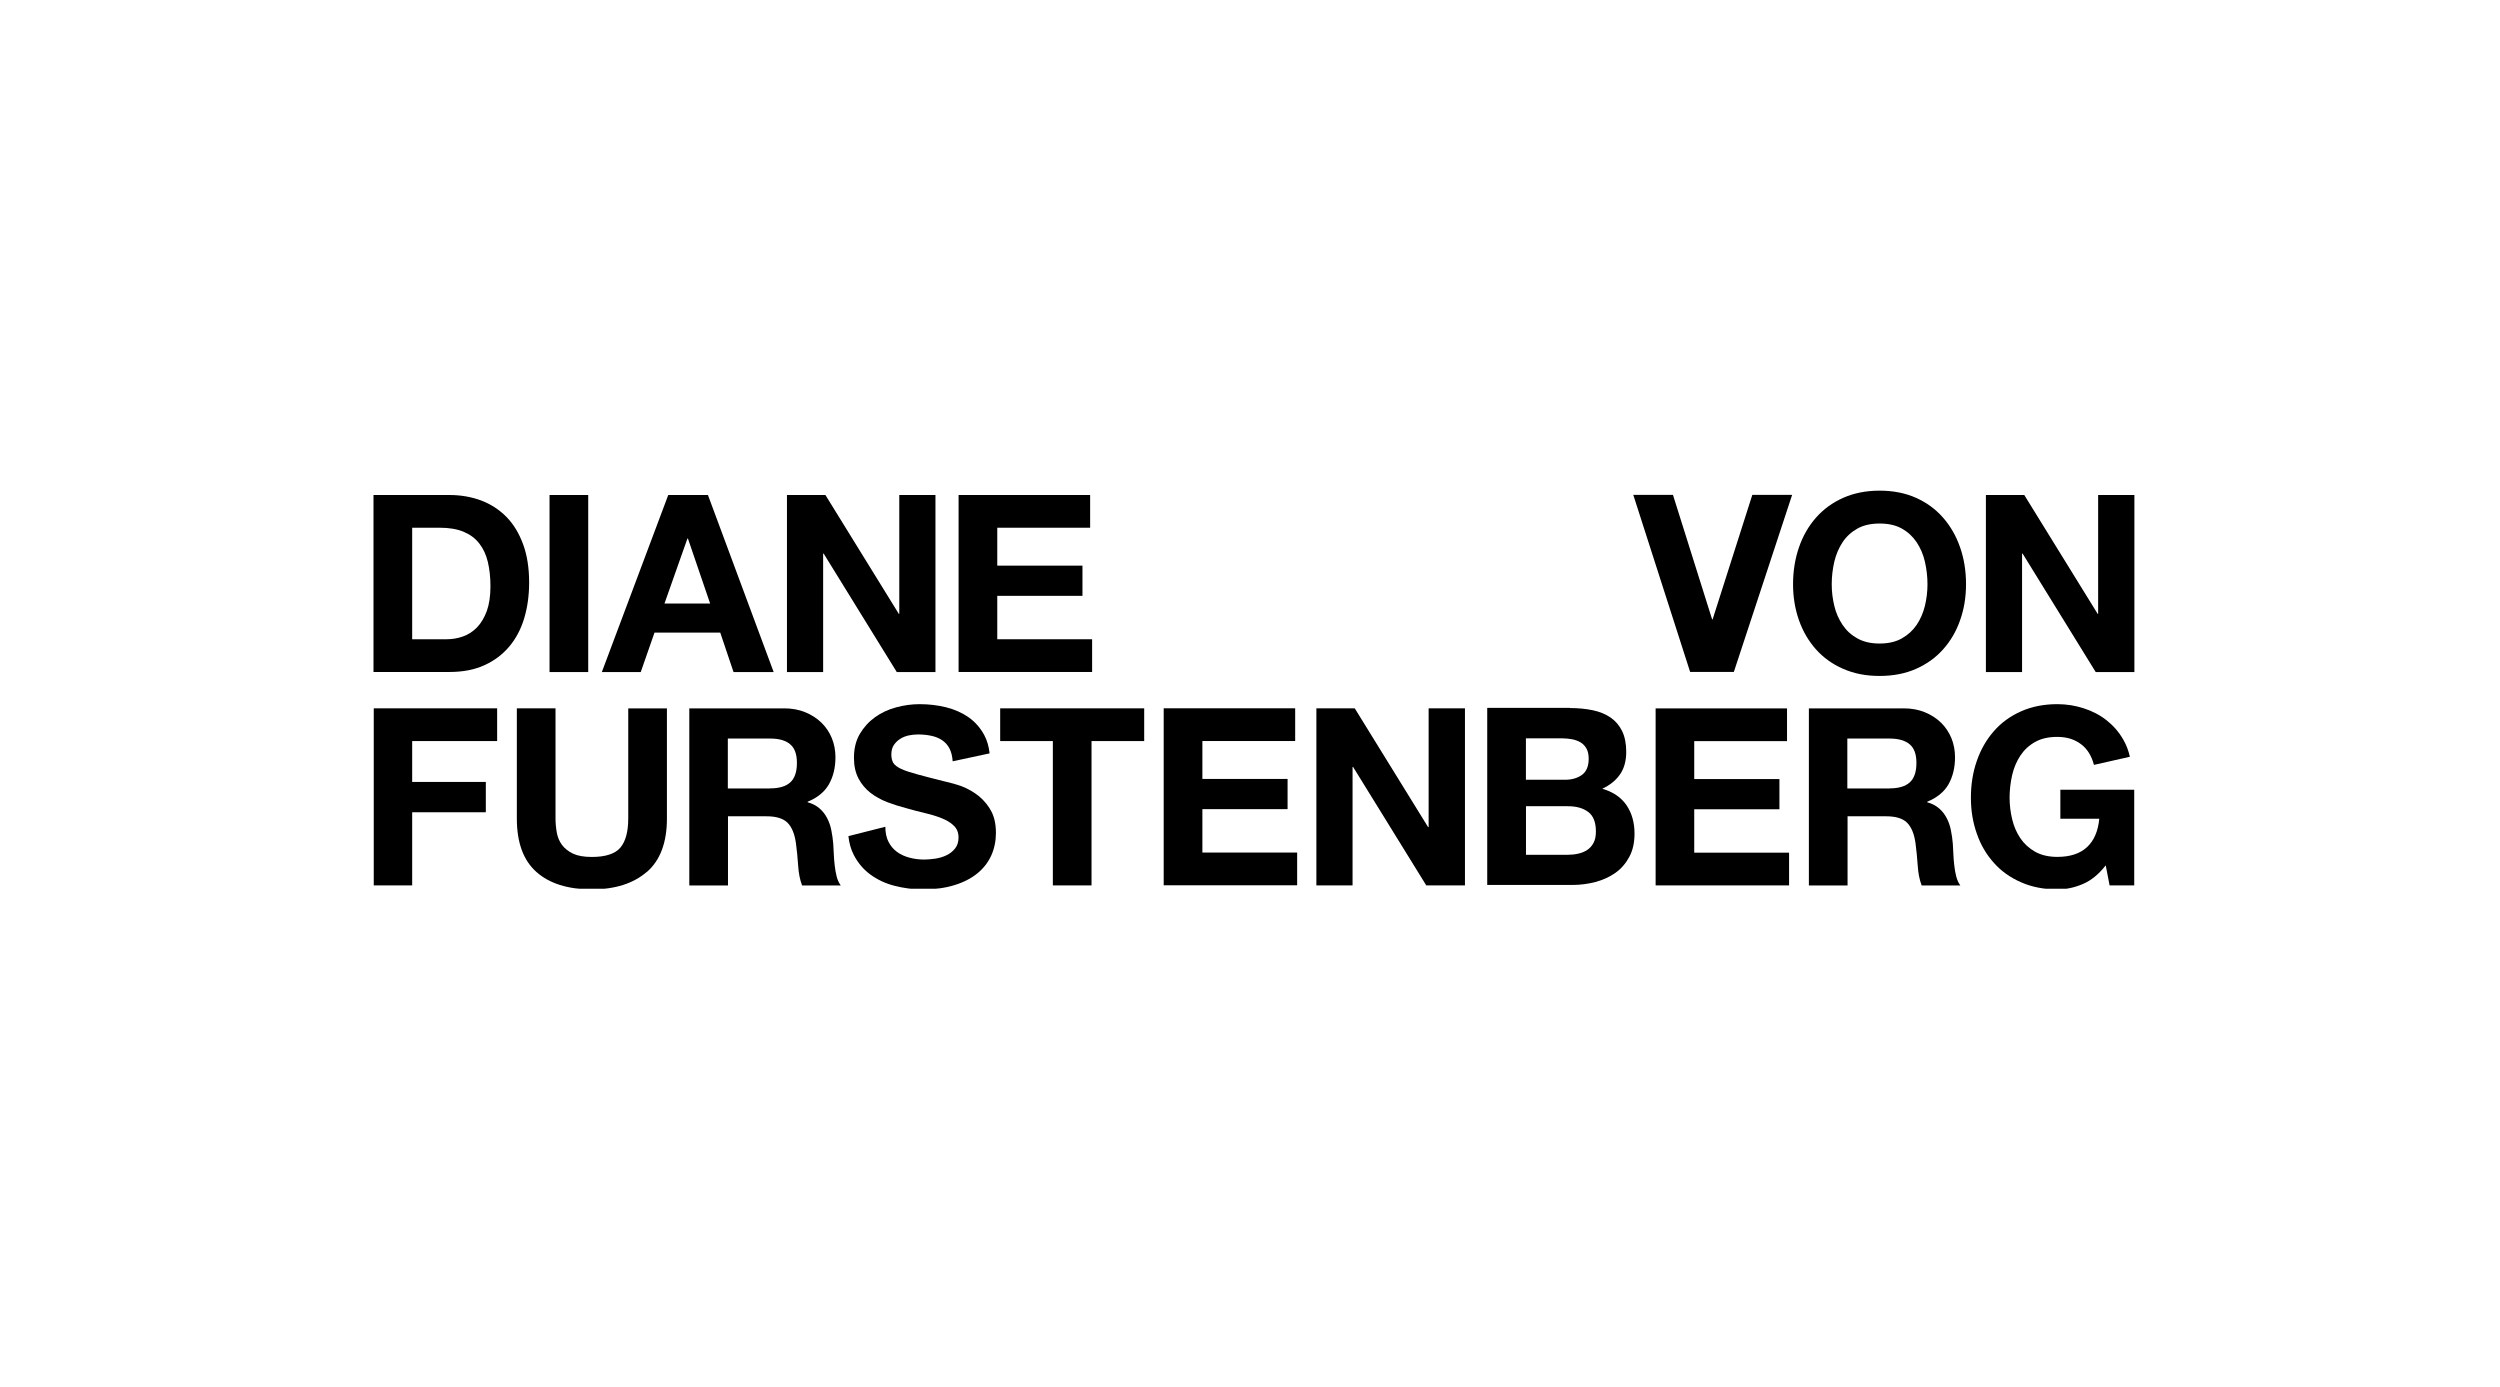 <svg width="301" height="167" viewBox="0 0 301 167" fill="none" xmlns="http://www.w3.org/2000/svg">
<g clip-path="url(#clip0_1778_6174)">
<path d="M53.771 76.966C54.448 76.966 55.098 76.856 55.729 76.635C56.361 76.415 56.928 76.048 57.422 75.552C57.916 75.037 58.31 74.376 58.612 73.568C58.904 72.75 59.051 71.758 59.051 70.583C59.051 69.508 58.941 68.534 58.74 67.671C58.538 66.808 58.191 66.064 57.715 65.448C57.248 64.833 56.617 64.365 55.839 64.034C55.061 63.703 54.092 63.538 52.948 63.538H49.626V76.966H53.771ZM54.101 59.598C55.464 59.598 56.736 59.818 57.907 60.25C59.078 60.691 60.094 61.343 60.963 62.224C61.823 63.097 62.491 64.199 62.976 65.513C63.461 66.826 63.708 68.369 63.708 70.142C63.708 71.694 63.507 73.127 63.114 74.44C62.72 75.754 62.116 76.893 61.32 77.839C60.515 78.794 59.527 79.547 58.328 80.089C57.129 80.64 55.729 80.906 54.11 80.906H44.969V59.598H54.101Z" fill="black"/>
<path d="M70.822 59.598H66.164V80.916H70.822V59.598Z" fill="black"/>
<path d="M85.5 72.668L82.828 64.842H82.764L80.001 72.668H85.491H85.5ZM85.235 59.598L93.149 80.916H88.318L86.717 76.167H78.802L77.146 80.916H72.461L80.458 59.598H85.235Z" fill="black"/>
<path d="M99.38 59.598L108.21 73.898H108.274V59.598H112.629V80.916H107.972L99.169 66.652H99.106V80.916H94.75V59.598H99.371H99.38Z" fill="black"/>
<path d="M131.253 59.598V63.538H120.071V68.103H130.329V71.74H120.071V76.966H131.491V80.906H115.414V59.598H131.253Z" fill="black"/>
<path d="M203.493 80.904L196.648 59.586H201.425L206.137 74.566H206.201L210.978 59.586H215.772L208.754 80.904H203.502H203.493Z" fill="black"/>
<path d="M220.851 72.953C221.053 73.797 221.391 74.56 221.849 75.24C222.306 75.919 222.892 76.461 223.633 76.865C224.365 77.279 225.253 77.481 226.305 77.481C227.357 77.481 228.245 77.279 228.977 76.865C229.709 76.452 230.303 75.91 230.761 75.24C231.218 74.56 231.548 73.797 231.758 72.953C231.96 72.108 232.069 71.244 232.069 70.344C232.069 69.444 231.96 68.498 231.758 67.625C231.557 66.753 231.218 65.963 230.761 65.283C230.303 64.603 229.718 64.052 228.977 63.639C228.245 63.226 227.357 63.033 226.305 63.033C225.253 63.033 224.365 63.235 223.633 63.639C222.901 64.052 222.306 64.594 221.849 65.283C221.391 65.972 221.062 66.753 220.851 67.625C220.65 68.498 220.54 69.407 220.54 70.344C220.54 71.281 220.65 72.108 220.851 72.953ZM216.597 65.899C217.063 64.539 217.749 63.345 218.646 62.326C219.534 61.315 220.623 60.516 221.922 59.938C223.212 59.368 224.676 59.074 226.296 59.074C227.915 59.074 229.398 59.359 230.688 59.938C231.969 60.516 233.058 61.306 233.945 62.326C234.833 63.336 235.519 64.53 235.995 65.899C236.471 67.258 236.709 68.737 236.709 70.335C236.709 71.933 236.471 73.329 235.995 74.679C235.528 76.02 234.842 77.187 233.945 78.188C233.058 79.189 231.969 79.961 230.688 80.53C229.407 81.1 227.943 81.384 226.296 81.384C224.649 81.384 223.221 81.1 221.922 80.53C220.623 79.97 219.534 79.18 218.646 78.188C217.759 77.187 217.072 76.029 216.597 74.679C216.121 73.329 215.883 71.887 215.883 70.335C215.883 68.783 216.121 67.267 216.597 65.899Z" fill="black"/>
<path d="M252.616 59.598V73.898H252.552L243.722 59.598H239.102V80.916H243.457V66.652H243.521L252.324 80.916H256.981V59.598H252.625H252.616Z" fill="black"/>
<path d="M44.969 85.285V106.603H49.626V97.795H58.493V94.148H49.626V89.225H59.856V85.285H44.969Z" fill="black"/>
<path d="M77.882 104.968C76.281 106.364 74.067 107.081 71.24 107.081C68.412 107.081 66.152 106.383 64.587 104.987C63.014 103.591 62.227 101.45 62.227 98.539V85.285H66.884V98.539C66.884 99.118 66.939 99.687 67.04 100.247C67.14 100.798 67.341 101.294 67.662 101.726C67.982 102.149 68.421 102.507 68.979 102.773C69.537 103.039 70.297 103.177 71.249 103.177C72.905 103.177 74.058 102.801 74.689 102.057C75.32 101.313 75.641 100.137 75.641 98.548V85.294H80.298V98.548C80.298 101.432 79.493 103.581 77.892 104.977L77.882 104.968Z" fill="black"/>
<path d="M92.737 94.92C93.808 94.92 94.604 94.681 95.144 94.204C95.674 93.726 95.949 92.945 95.949 91.871C95.949 90.796 95.683 90.08 95.144 89.62C94.613 89.152 93.808 88.922 92.737 88.922H87.631V94.929H92.737V94.92ZM94.393 85.285C95.345 85.285 96.196 85.441 96.955 85.754C97.715 86.066 98.364 86.488 98.913 87.021C99.463 87.563 99.865 88.178 100.158 88.886C100.442 89.593 100.588 90.355 100.588 91.173C100.588 92.431 100.323 93.506 99.801 94.433C99.279 95.343 98.419 96.05 97.239 96.527V96.592C97.806 96.748 98.282 96.996 98.666 97.326C99.042 97.657 99.353 98.043 99.581 98.493C99.819 98.943 99.993 99.439 100.094 99.972C100.204 100.514 100.277 101.046 100.323 101.588C100.341 101.919 100.359 102.323 100.387 102.782C100.405 103.242 100.442 103.71 100.496 104.178C100.551 104.656 100.625 105.106 100.734 105.529C100.844 105.951 101.009 106.318 101.228 106.612H96.571C96.315 105.933 96.15 105.124 96.095 104.197C96.04 103.269 95.94 102.36 95.83 101.515C95.674 100.394 95.336 99.586 94.823 99.062C94.311 98.548 93.469 98.282 92.307 98.282H87.65V106.612H82.992V85.294H94.412L94.393 85.285Z" fill="black"/>
<path d="M119.159 97.328C118.655 96.556 118.061 95.95 117.365 95.491C116.679 95.031 115.974 94.701 115.27 94.49C114.565 94.278 114.016 94.141 113.623 94.058C112.296 93.727 111.225 93.443 110.411 93.222C109.597 93.002 108.947 92.79 108.489 92.57C108.023 92.35 107.712 92.111 107.556 91.854C107.401 91.596 107.318 91.257 107.318 90.843C107.318 90.384 107.419 90.007 107.611 89.713C107.812 89.42 108.059 89.162 108.371 88.969C108.673 88.767 109.011 88.639 109.395 88.547C109.771 88.474 110.146 88.428 110.521 88.428C111.097 88.428 111.619 88.483 112.104 88.584C112.589 88.685 113.019 88.85 113.394 89.098C113.769 89.337 114.071 89.668 114.3 90.081C114.529 90.503 114.657 91.027 114.702 91.661L119.149 90.706C119.058 89.879 118.847 89.144 118.509 88.51C118.042 87.647 117.42 86.93 116.633 86.37C115.846 85.819 114.931 85.415 113.916 85.158C112.9 84.91 111.838 84.781 110.731 84.781C109.78 84.781 108.837 84.91 107.886 85.167C106.934 85.424 106.092 85.819 105.342 86.361C104.592 86.903 103.988 87.573 103.512 88.382C103.045 89.19 102.816 90.136 102.816 91.238C102.816 92.212 102.999 93.038 103.365 93.737C103.731 94.425 104.216 94.995 104.802 95.454C105.397 95.913 106.065 96.281 106.815 96.575C107.565 96.859 108.343 97.107 109.13 97.309C109.908 97.53 110.658 97.732 111.408 97.906C112.159 98.081 112.836 98.292 113.421 98.531C114.016 98.77 114.492 99.064 114.858 99.431C115.224 99.789 115.407 100.258 115.407 100.827C115.407 101.369 115.27 101.81 114.986 102.159C114.712 102.508 114.364 102.784 113.952 102.976C113.531 103.178 113.092 103.307 112.616 103.381C112.15 103.445 111.701 103.491 111.28 103.491C110.667 103.491 110.072 103.417 109.496 103.261C108.92 103.105 108.425 102.885 108.005 102.572C107.584 102.269 107.236 101.865 106.98 101.36C106.724 100.864 106.595 100.258 106.595 99.541L102.148 100.671C102.24 101.516 102.45 102.269 102.798 102.94C103.292 103.895 103.96 104.685 104.802 105.3C105.644 105.916 106.614 106.375 107.703 106.65C108.801 106.935 109.935 107.082 111.097 107.082C112.534 107.082 113.815 106.917 114.913 106.568C116.011 106.237 116.926 105.759 117.676 105.153C118.417 104.547 118.976 103.821 119.351 102.995C119.726 102.159 119.909 101.25 119.909 100.276C119.909 99.082 119.662 98.099 119.149 97.337" fill="black"/>
<path d="M120.422 85.285V89.225H126.763V106.603H131.42V89.225H137.761V85.285H120.422Z" fill="black"/>
<path d="M140.109 85.269V106.588H156.177V102.647H144.767V97.421H155.024V93.784H144.767V89.219H155.939V85.279H140.109V85.269Z" fill="black"/>
<path d="M172.007 85.285V99.586H171.943L163.113 85.285H158.492V106.603H162.848V92.339H162.912L171.723 106.603H176.381V85.285H172.025H172.007Z" fill="black"/>
<path d="M188.698 102.92C189.155 102.92 189.585 102.875 190.006 102.783C190.427 102.691 190.784 102.544 191.104 102.333C191.424 102.121 191.671 101.837 191.864 101.478C192.056 101.12 192.147 100.661 192.147 100.11C192.147 99.017 191.845 98.227 191.232 97.768C190.619 97.299 189.805 97.07 188.798 97.07H183.729V102.92H188.707H188.698ZM188.432 93.883C189.256 93.883 189.942 93.68 190.482 93.286C191.013 92.891 191.278 92.239 191.278 91.348C191.278 90.852 191.186 90.438 191.013 90.126C190.83 89.805 190.592 89.556 190.299 89.382C190.006 89.207 189.658 89.079 189.274 89.005C188.89 88.941 188.487 88.895 188.075 88.895H183.72V93.883H188.432ZM189.018 85.249C190.024 85.249 190.939 85.341 191.781 85.515C192.614 85.69 193.318 85.984 193.922 86.397C194.517 86.81 194.975 87.352 195.304 88.023C195.633 88.702 195.798 89.538 195.798 90.53C195.798 91.605 195.551 92.505 195.066 93.212C194.581 93.928 193.867 94.516 192.916 94.966C194.224 95.343 195.194 96.013 195.835 96.95C196.475 97.896 196.796 99.035 196.796 100.367C196.796 101.442 196.594 102.379 196.173 103.159C195.752 103.94 195.203 104.592 194.499 105.088C193.794 105.584 192.998 105.951 192.092 106.19C191.186 106.429 190.262 106.548 189.32 106.548H179.062V85.231H189.027L189.018 85.249Z" fill="black"/>
<path d="M199.337 85.285V106.603H215.405V102.663H203.986V97.437H214.243V93.799H203.986V89.235H215.158V85.294H199.328L199.337 85.285Z" fill="black"/>
<path d="M227.525 94.92C228.595 94.92 229.391 94.681 229.931 94.204C230.462 93.726 230.737 92.945 230.737 91.871C230.737 90.796 230.471 90.08 229.931 89.62C229.391 89.161 228.595 88.922 227.525 88.922H222.419V94.929H227.525V94.92ZM229.19 85.285C230.142 85.285 230.993 85.441 231.752 85.754C232.512 86.066 233.161 86.488 233.71 87.021C234.259 87.563 234.662 88.178 234.955 88.886C235.238 89.593 235.385 90.355 235.385 91.173C235.385 92.431 235.119 93.506 234.598 94.433C234.076 95.343 233.216 96.05 232.036 96.527V96.592C232.603 96.748 233.079 96.996 233.463 97.326C233.838 97.657 234.15 98.043 234.378 98.493C234.616 98.943 234.79 99.439 234.891 99.972C235.001 100.514 235.074 101.046 235.119 101.588C235.138 101.919 235.156 102.323 235.184 102.782C235.202 103.242 235.238 103.71 235.293 104.178C235.348 104.656 235.421 105.106 235.531 105.529C235.641 105.951 235.806 106.318 236.025 106.612H231.368C231.112 105.933 230.947 105.124 230.892 104.197C230.828 103.26 230.737 102.36 230.627 101.515C230.471 100.394 230.133 99.586 229.62 99.062C229.108 98.548 228.266 98.282 227.104 98.282H222.446V106.612H217.789V85.294H229.208L229.19 85.285Z" fill="black"/>
<path d="M256.439 91.11C256.265 90.375 256.018 89.695 255.661 89.08C255.131 88.143 254.444 87.362 253.63 86.719C252.816 86.076 251.882 85.599 250.867 85.277C249.851 84.947 248.799 84.781 247.71 84.781C246.09 84.781 244.635 85.066 243.336 85.645C242.037 86.223 240.948 87.013 240.06 88.033C239.173 89.043 238.486 90.237 238.011 91.606C237.535 92.965 237.297 94.444 237.297 96.033C237.297 97.622 237.535 99.027 238.011 100.377C238.477 101.727 239.163 102.885 240.06 103.886C240.948 104.887 242.037 105.658 243.336 106.228C244.635 106.797 246.09 107.082 247.71 107.082C248.744 107.082 249.759 106.871 250.766 106.439C251.772 106.017 252.687 105.263 253.529 104.189L253.996 106.604H256.961V95.087H248.067V98.577H252.751C252.614 100.065 252.12 101.213 251.278 101.994C250.437 102.774 249.247 103.169 247.71 103.169C246.667 103.169 245.779 102.967 245.038 102.554C244.306 102.141 243.711 101.599 243.254 100.928C242.796 100.249 242.467 99.486 242.265 98.641C242.064 97.796 241.954 96.924 241.954 96.033C241.954 95.142 242.064 94.186 242.265 93.314C242.467 92.441 242.805 91.651 243.254 90.972C243.711 90.283 244.297 89.741 245.038 89.328C245.77 88.914 246.657 88.722 247.71 88.722C248.835 88.722 249.796 89.016 250.583 89.622C251.324 90.182 251.827 91.018 252.111 92.092L256.421 91.119V91.1L256.439 91.11Z" fill="black"/>
</g>
<defs>
<clipPath id="clip0_1778_6174">
<rect width="212" height="48" fill="white" transform="translate(45 59)"/>
</clipPath>
</defs>
</svg>
